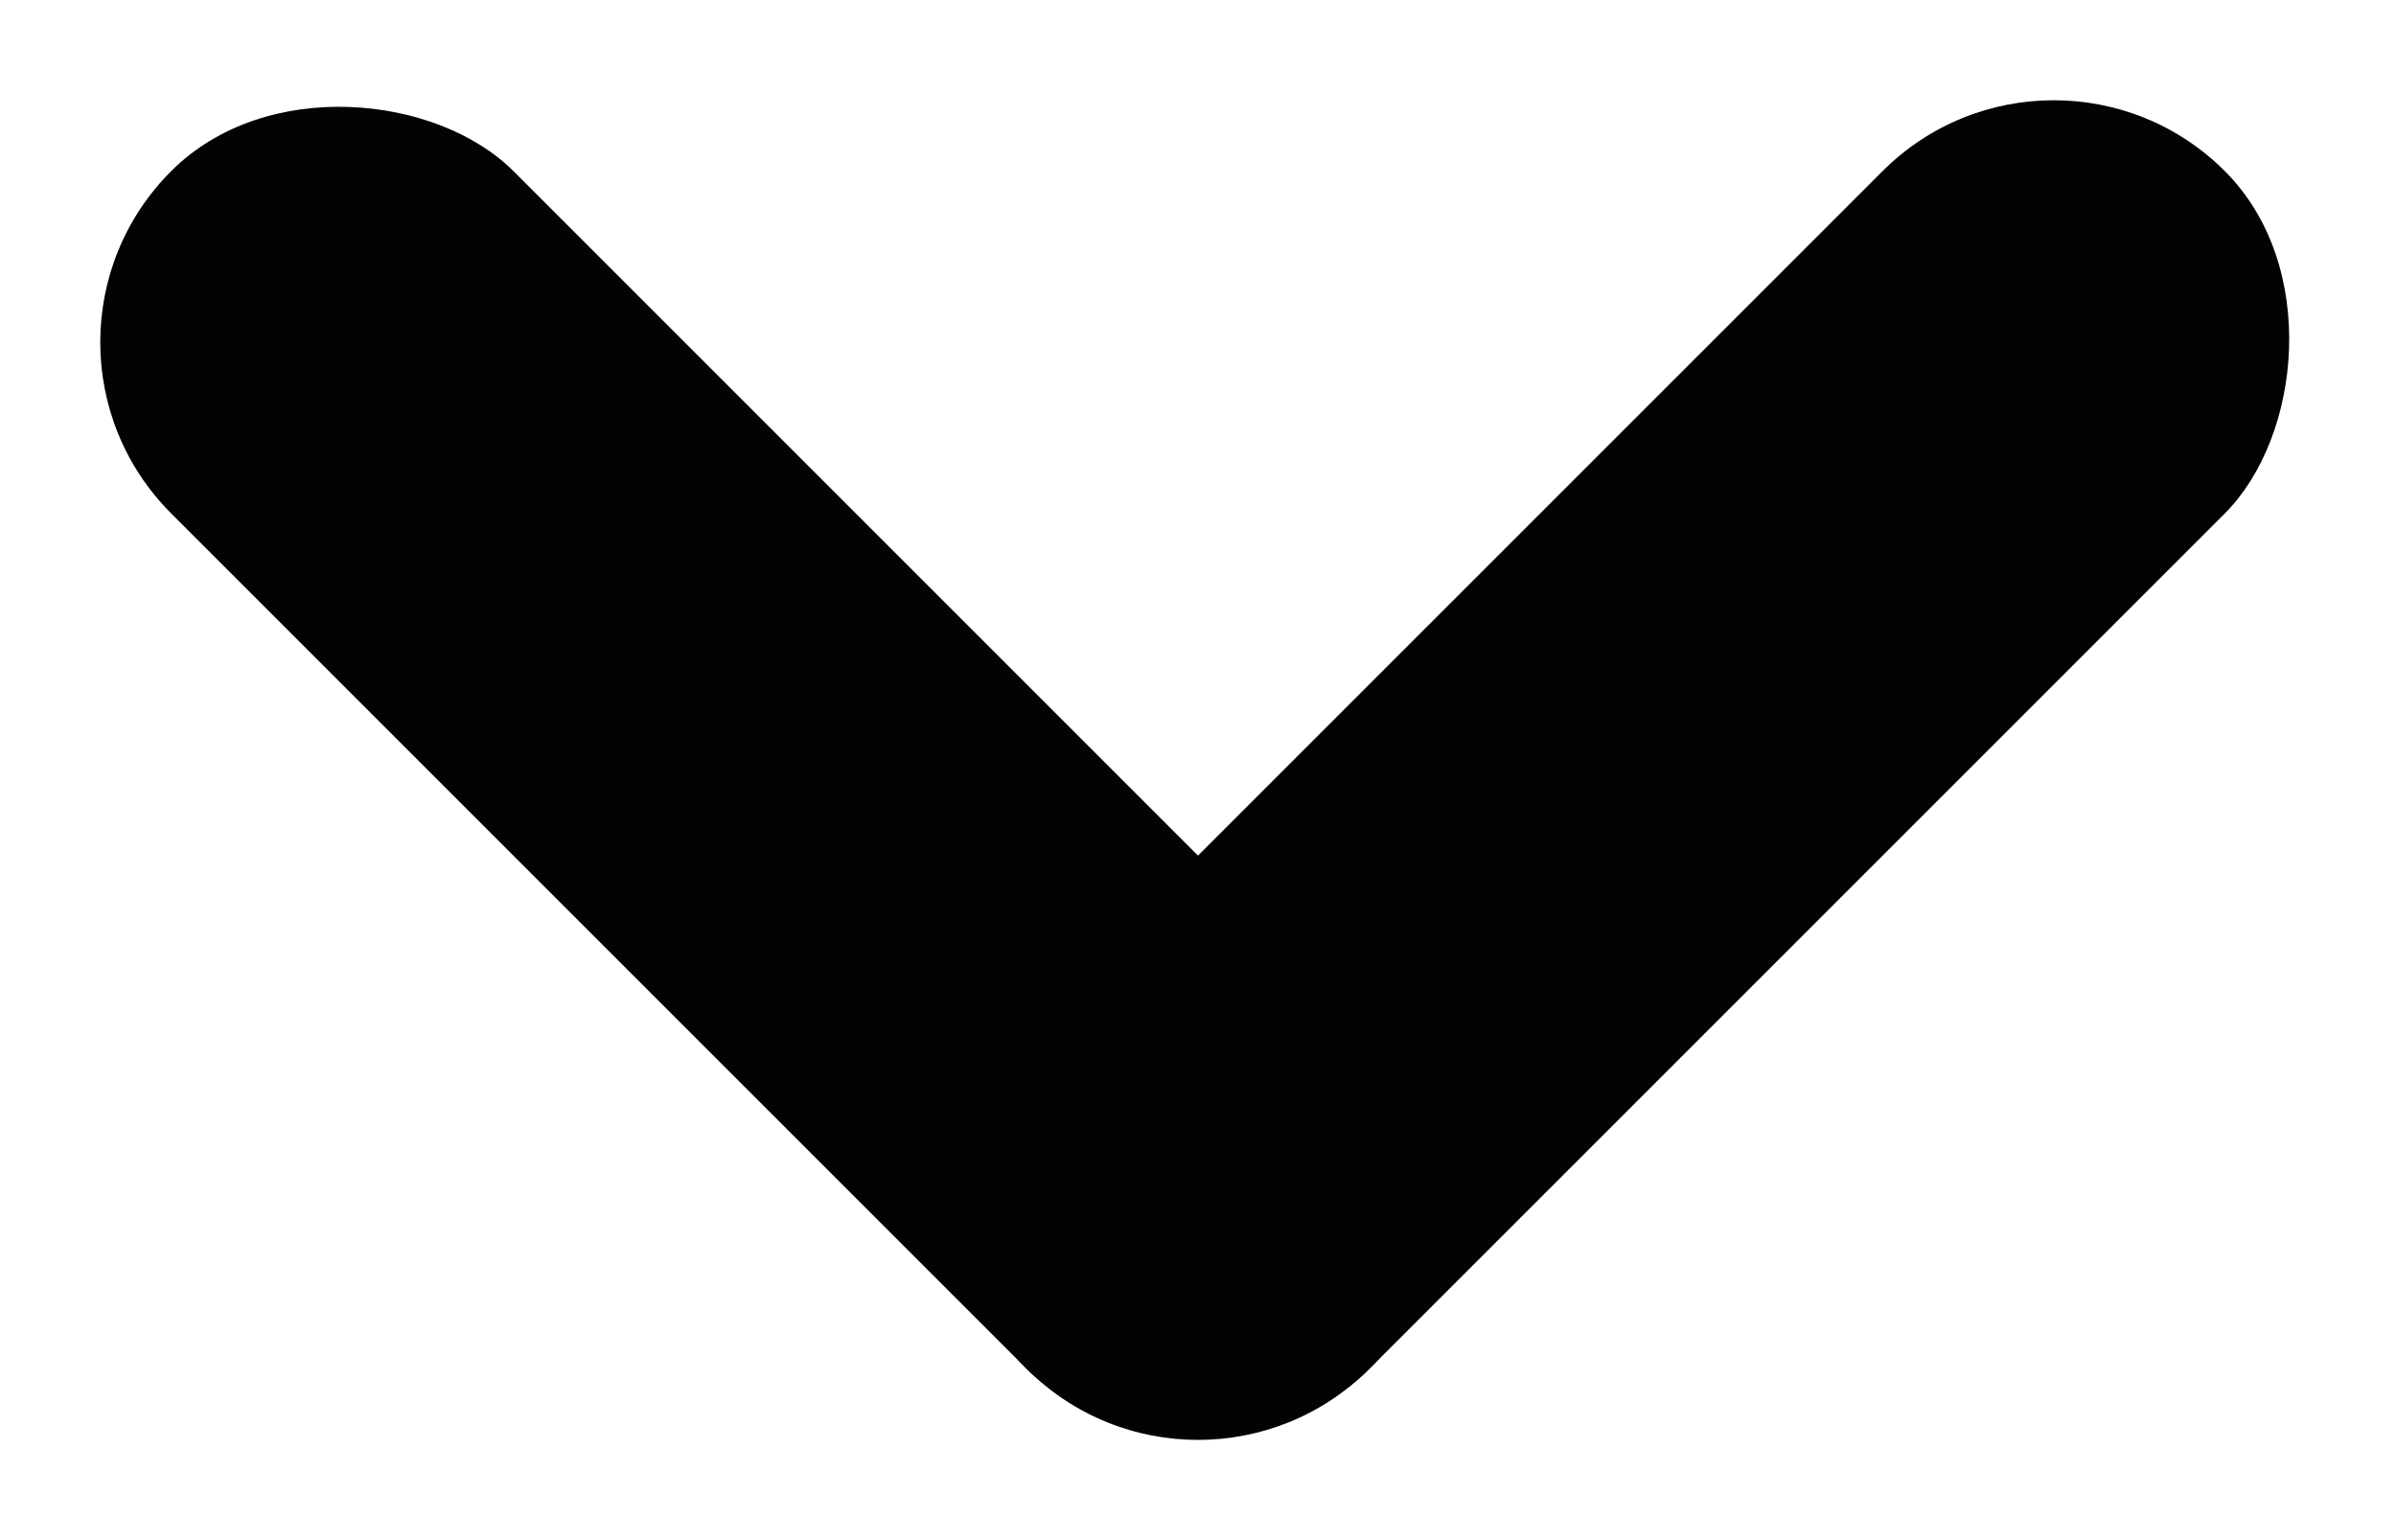 <?xml version="1.0" encoding="UTF-8"?> <svg xmlns="http://www.w3.org/2000/svg" width="16.73" height="10.755" viewBox="0 0 16.73 10.755"><g id="Group_67" data-name="Group 67" transform="translate(0 10.755) rotate(-90)"><rect id="Rectangle_30" data-name="Rectangle 30" width="3.38" height="11.83" rx="1.69" transform="translate(8.365) rotate(45)" fill="#030303"></rect><rect id="Rectangle_31" data-name="Rectangle 31" width="3.38" height="11.83" rx="1.69" transform="translate(10.755 14.34) rotate(135)" fill="#030303"></rect></g></svg> 